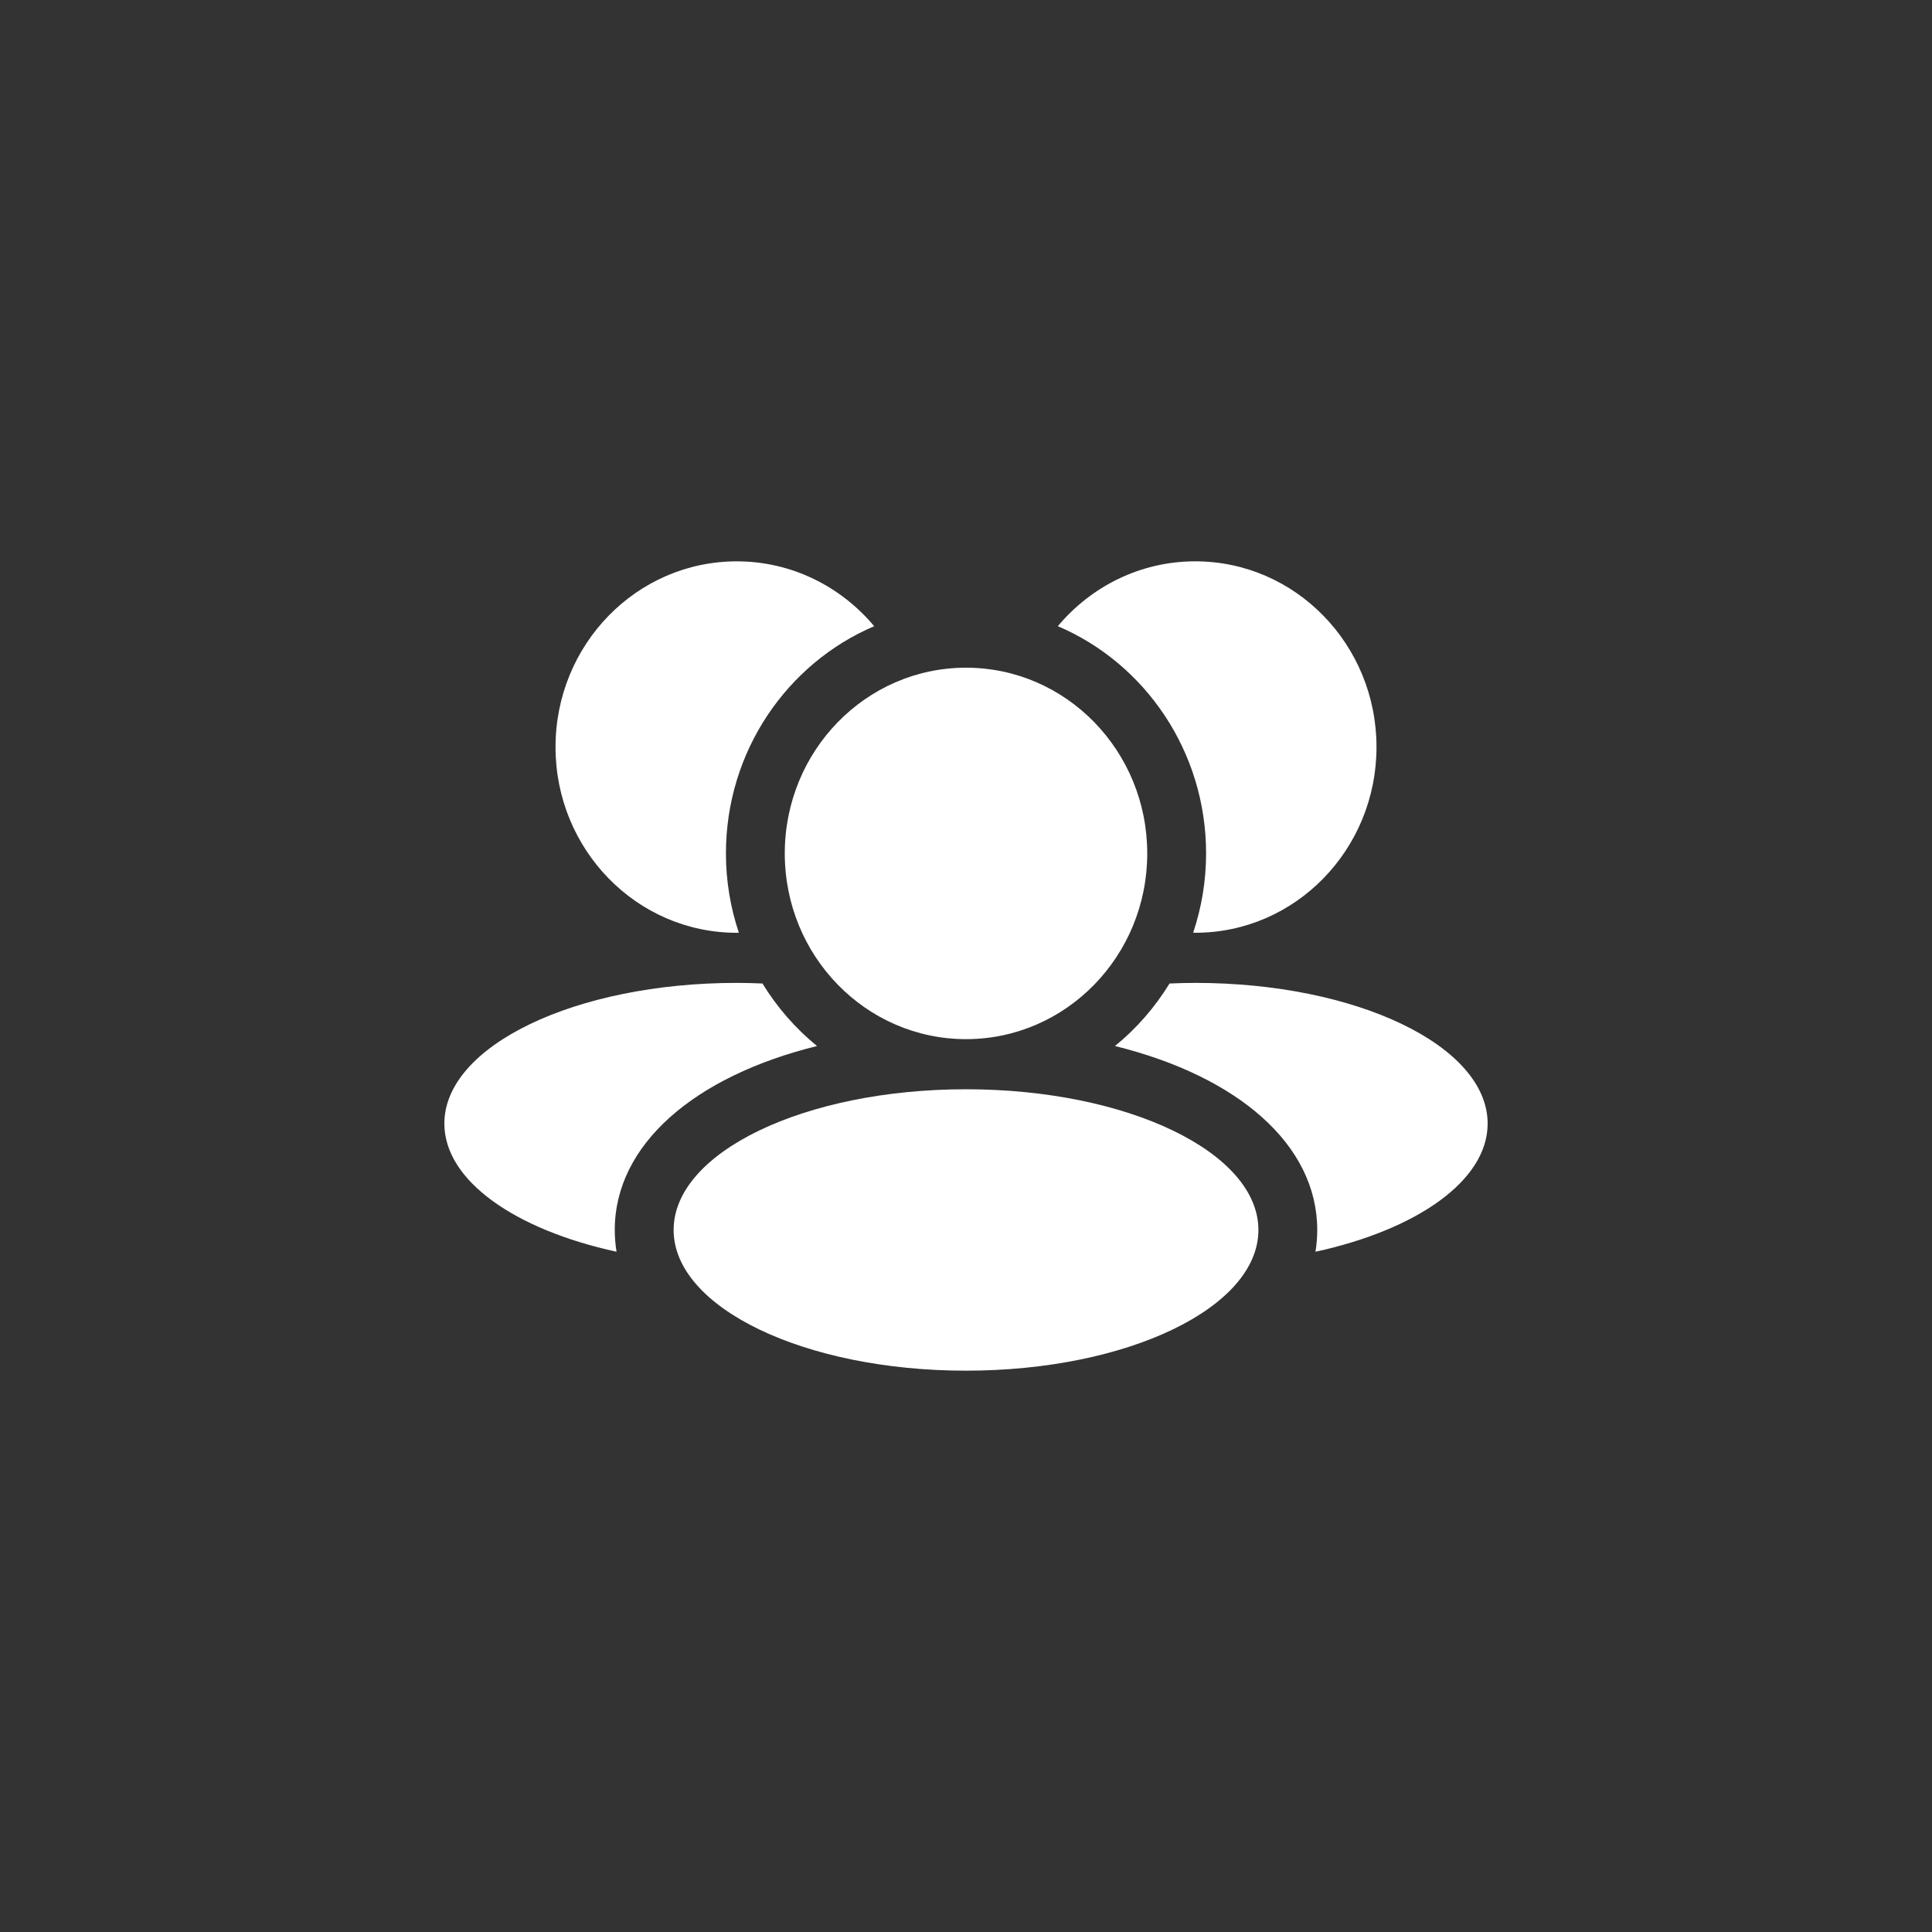<svg width="100" height="100" viewBox="0 0 100 100" fill="none" xmlns="http://www.w3.org/2000/svg">
<rect x="0" y="0" width="100" height="100" fill="#333333" stroke="none"/>
<path d="M50.001 53.786C55.181 53.786 59.381 49.483 59.381 44.173C59.381 38.864 55.181 34.56 50.001 34.56C44.82 34.56 40.62 38.864 40.62 44.173C40.62 49.483 44.82 53.786 50.001 53.786Z" fill="white"/>
<path d="M50.001 70.946C58.359 70.946 65.135 67.686 65.135 63.663C65.135 59.641 58.359 56.38 50.001 56.38C41.642 56.38 34.867 59.641 34.867 63.663C34.867 67.686 41.642 70.946 50.001 70.946Z" fill="white"/>
<path d="M38.134 48.281C38.17 48.281 38.205 48.275 38.242 48.275C37.812 46.988 37.574 45.609 37.574 44.175C37.574 38.877 40.748 34.329 45.248 32.412C43.528 30.36 40.982 29.055 38.135 29.055C32.954 29.055 28.754 33.359 28.754 38.668C28.753 43.976 32.953 48.281 38.134 48.281Z" fill="white"/>
<path d="M62.427 44.174C62.427 45.609 62.189 46.987 61.759 48.274C61.795 48.275 61.83 48.28 61.867 48.28C67.047 48.28 71.247 43.975 71.247 38.667C71.247 33.357 67.047 29.054 61.867 29.054C59.019 29.054 56.473 30.358 54.753 32.411C59.253 34.328 62.427 38.877 62.427 44.174Z" fill="white"/>
<path d="M61.867 50.874C61.417 50.874 60.975 50.888 60.535 50.906C59.778 52.141 58.823 53.237 57.711 54.142C64.063 55.71 68.18 59.24 68.18 63.664C68.18 64.046 68.148 64.422 68.088 64.79C73.339 63.648 77 61.11 77 58.157C77.001 54.135 70.225 50.874 61.867 50.874Z" fill="white"/>
<path d="M42.289 54.142C41.178 53.237 40.223 52.142 39.466 50.906C39.027 50.887 38.584 50.874 38.134 50.874C29.776 50.874 23 54.135 23 58.157C23 61.11 26.661 63.648 31.912 64.79C31.852 64.422 31.82 64.046 31.82 63.664C31.821 59.241 35.939 55.71 42.289 54.142Z" fill="white"/>
</svg>

